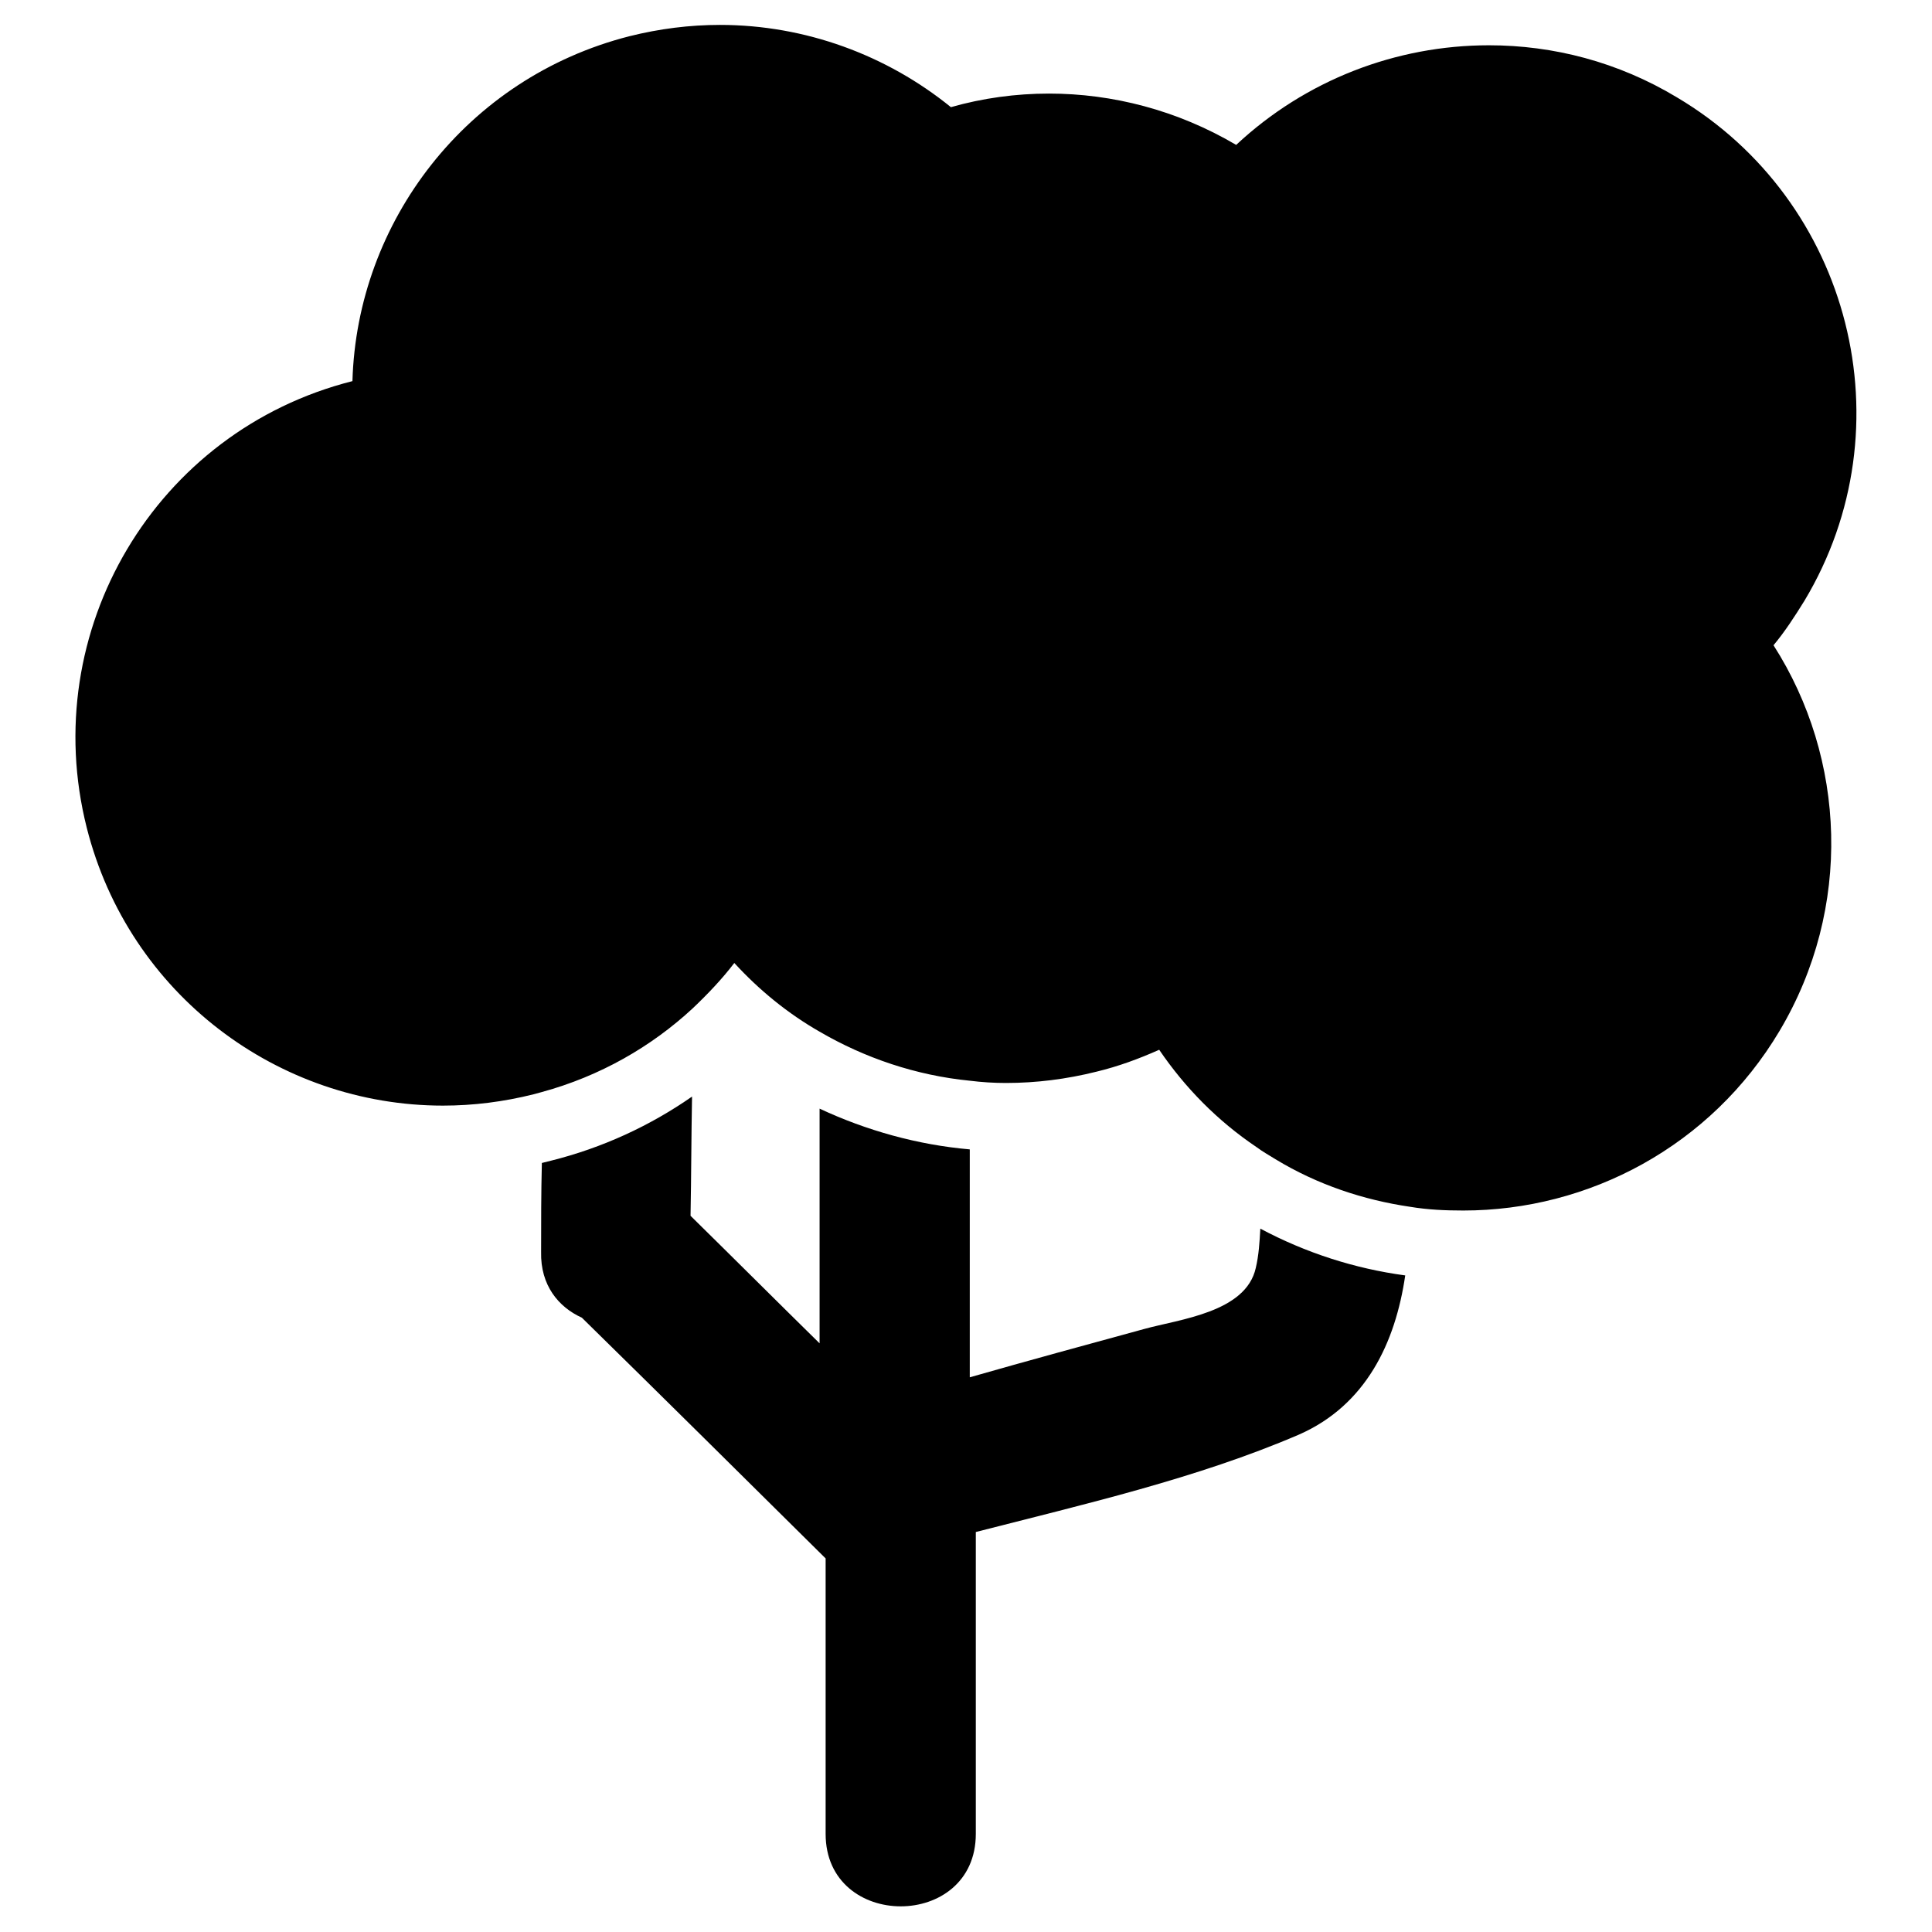 <?xml version="1.0" encoding="utf-8"?>
<!-- Svg Vector Icons : http://www.onlinewebfonts.com/icon -->
<!DOCTYPE svg PUBLIC "-//W3C//DTD SVG 1.1//EN" "http://www.w3.org/Graphics/SVG/1.1/DTD/svg11.dtd">
<svg version="1.1" xmlns="http://www.w3.org/2000/svg" xmlns:xlink="http://www.w3.org/1999/xlink" x="0px" y="0px" viewBox="0 0 256 256" enable-background="new 0 0 256 256" xml:space="preserve">
<g><g><g><g><path fill="#000000" d="M186.2,169c-6.7-0.9-13.2-3-19.2-6.2c-0.1,1.8-0.2,3.5-0.6,5.2c-1.3,5.9-10.1,6.8-14.8,8.1c-7.7,2.1-15.4,4.2-23.1,6.4v-30.2c-6.9-0.6-13.7-2.5-19.9-5.4v31.1c-5.7-5.6-11.4-11.3-17.1-16.9c0.1-5.3,0.1-10.5,0.2-15.8c-5.6,3.9-11.9,6.8-18.7,8.5c-0.4,0.1-0.8,0.2-1.2,0.3c-0.1,3.9-0.1,7.9-0.1,11.8c-0.1,4.4,2.3,7.3,5.4,8.7c10.8,10.6,21.6,21.3,32.3,31.9v36.5c0,12.8,19.9,12.8,19.9,0v-40l0,0c14.4-3.7,29.3-7.1,42.8-12.9C181,186.2,184.9,177.9,186.2,169z"/><path fill="#000000" d="M222.2,12.9C214.4,8.2,205.8,6,197.3,6c-12.3,0-24.3,4.6-33.5,13.2c-7.8-4.6-16.4-6.8-24.8-6.8c-4.4,0-8.8,0.6-13,1.8c-8.5-6.9-19.3-10.9-30.6-10.9c-4,0-8,0.5-12,1.5c-21.6,5.5-36.1,24.6-36.7,45.7c-26.1,6.6-41.8,33.1-35.2,59.2c5.6,22.1,25.4,36.8,47.2,36.8c4,0,8-0.5,12-1.5c0.4-0.1,0.7-0.2,1.1-0.3c7.7-2.1,14.5-6,20-11.1c2-1.9,3.9-3.9,5.5-6c3.3,3.6,7.1,6.7,11.3,9.1c6,3.5,12.8,5.8,19.9,6.5c1.6,0.2,3.2,0.3,4.8,0.3c4,0,8-0.5,12-1.5c2.9-0.7,5.6-1.7,8.3-2.9c3.4,5,7.7,9.4,12.9,12.9c0.8,0.6,1.7,1.1,2.5,1.6c5.6,3.4,11.7,5.4,17.8,6.3c2.4,0.4,4.7,0.5,7.1,0.5c16.6,0,32.8-8.5,41.9-23.8c9.7-16.3,8.8-36.1-0.8-51.1c1.5-1.8,2.8-3.8,4.1-5.9C252.9,56.6,245.3,26.6,222.2,12.9z"/></g></g><g></g><g></g><g></g><g></g><g></g><g></g><g></g><g></g><g></g><g></g><g></g><g></g><g></g><g></g><g></g></g></g>
</svg>